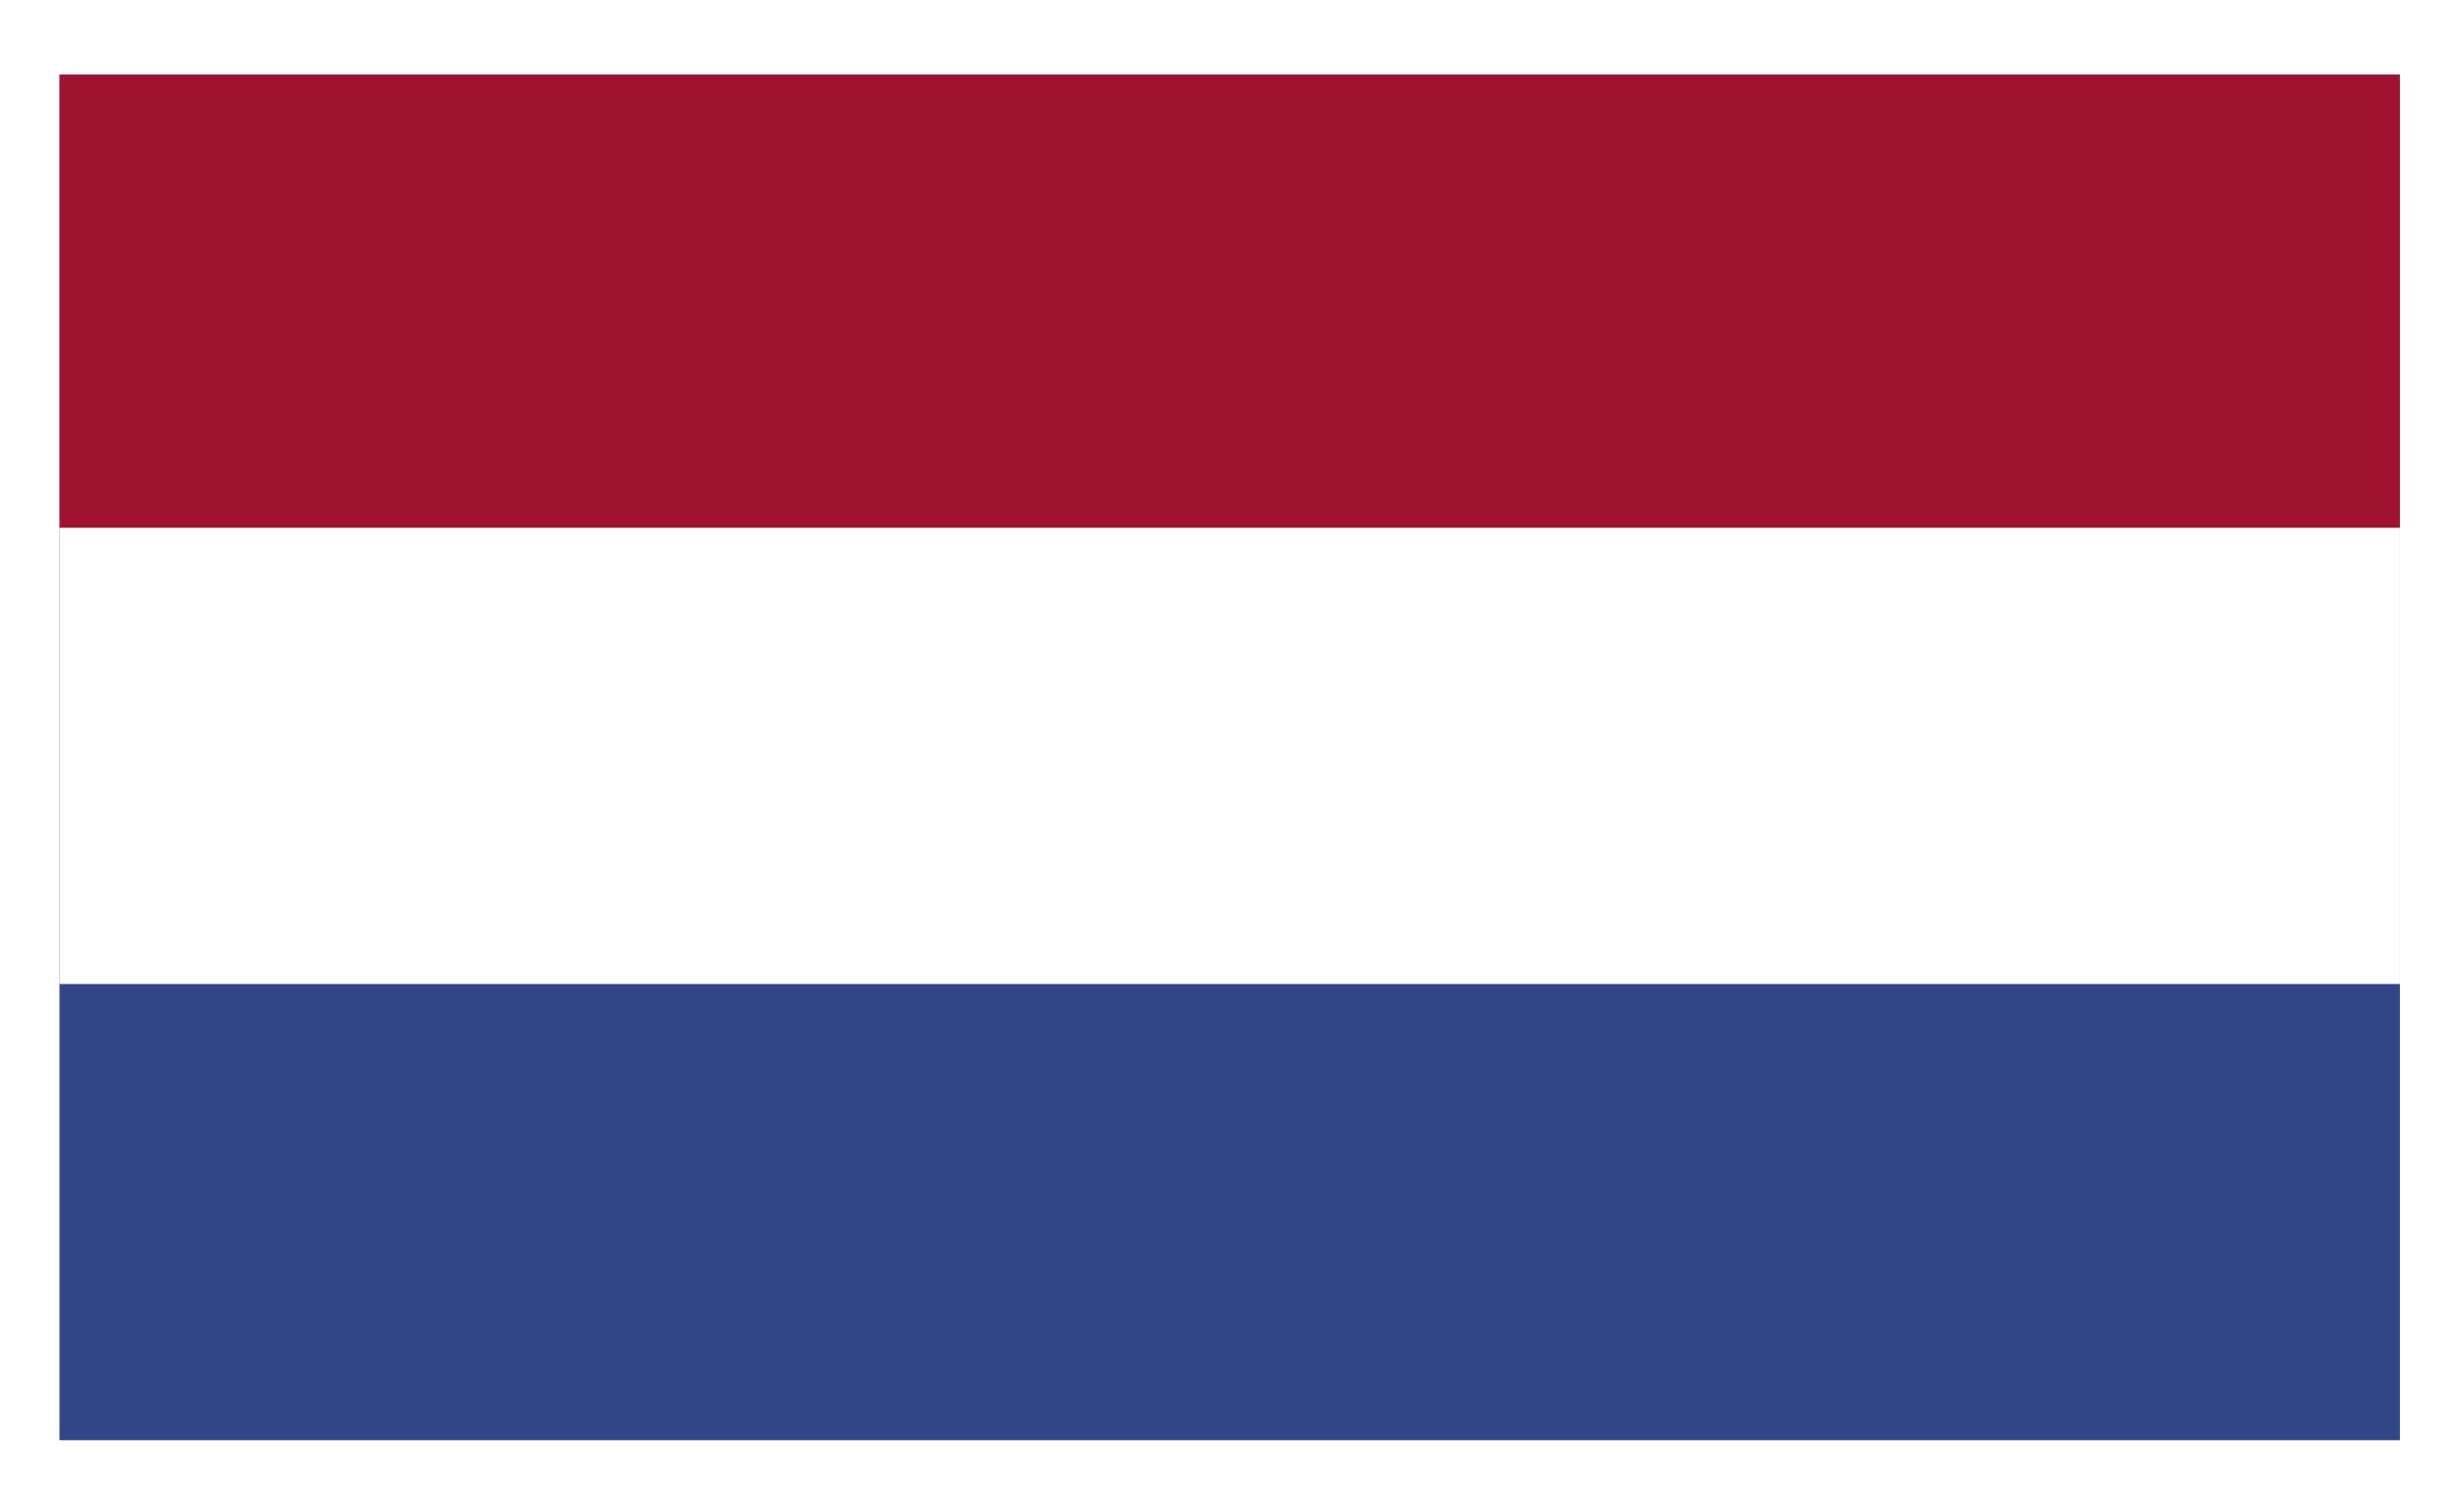 <?xml version="1.0" encoding="UTF-8"?> <svg xmlns="http://www.w3.org/2000/svg" xmlns:xlink="http://www.w3.org/1999/xlink" width="207" height="126" viewBox="0 0 207 126"><defs><filter id="a" x="-5.5" y="-4.5" width="218" height="136"><feOffset></feOffset><feGaussianBlur stdDeviation="3.5" result="b"></feGaussianBlur><feFlood flood-color="#006bd6" flood-opacity="0.188"></feFlood><feComposite operator="in" in2="b"></feComposite><feComposite in="SourceGraphic"></feComposite></filter><clipPath id="c"><rect width="196.612" height="114.736" fill="none"></rect></clipPath><clipPath id="e"><rect width="207" height="126"></rect></clipPath></defs><g id="d" clip-path="url(#e)"><rect width="207" height="126" fill="#fff"></rect><g transform="translate(-522 -1846.736)"><g transform="matrix(1, 0, 0, 1, 522, 1846.74)" filter="url(#a)"><rect width="197" height="115" transform="translate(5 6)" fill="#fff"></rect></g><g transform="translate(527 1853)"><g clip-path="url(#c)"><rect width="196.612" height="114.736" fill="#314588"></rect><rect width="196.612" height="76.408" fill="#fff"></rect><rect width="196.612" height="38.079" fill="#9f1330"></rect></g></g></g></g></svg> 